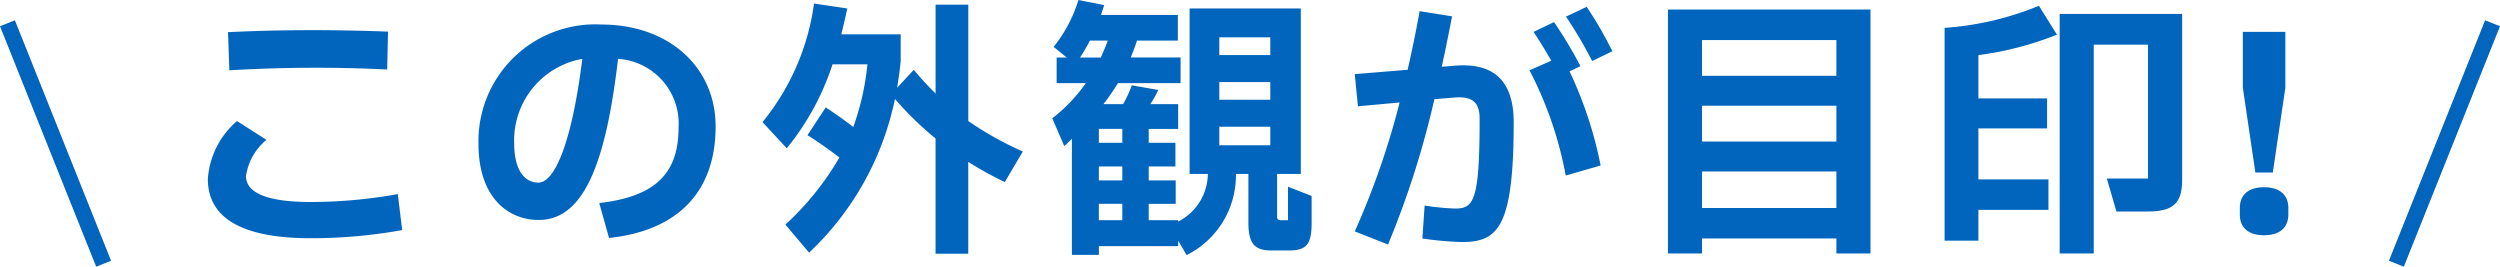 <svg xmlns="http://www.w3.org/2000/svg" width="155.928" height="16.636" viewBox="0 0 155.928 16.636"><g transform="translate(-1064.536 -4063.55)"><path d="M3.842-10.064a90.967,90.967,0,0,1,9.843-.051l.051-2.363c-3.162-.119-6.528-.136-9.979.034ZM8.908.408A31.725,31.725,0,0,0,14.62-.1l-.272-2.244a30.831,30.831,0,0,1-5.44.493c-2.72,0-4.029-.578-4.029-1.615A3.6,3.6,0,0,1,6.154-5.729L4.318-6.9A5.223,5.223,0,0,0,2.5-3.281C2.5-.935,4.488.408,8.908.408ZM27.047-12.92A7.283,7.283,0,0,0,19.38-5.474c0,3.349,1.853,4.743,3.757,4.743,2.737,0,4.165-3.332,4.947-10.047a4.041,4.041,0,0,1,3.774,4.284c0,2.805-1.377,4.3-4.947,4.709L27.523.391C31.875-.068,34.17-2.55,34.17-6.562,34.17-10.285,31.229-12.92,27.047-12.92ZM23.12-3.06c-.9,0-1.513-.833-1.513-2.431a5.163,5.163,0,0,1,4.25-5.287C25.16-5.236,24.055-3.06,23.12-3.06ZM53.329-5a21.06,21.06,0,0,1-3.4-1.9v-7.259h-2.04v5.542a19.489,19.489,0,0,1-1.36-1.479L45.492-8.976c.085-.544.17-1.105.221-1.666v-1.666H42.007c.136-.527.255-1.054.374-1.615l-2.074-.306a14.807,14.807,0,0,1-3.213,7.395L38.607-5.2a16.29,16.29,0,0,0,2.856-5.236h2.176a16.25,16.25,0,0,1-.884,3.91c-.493-.391-1.071-.8-1.717-1.224L39.9-6.018a23.915,23.915,0,0,1,1.989,1.394A17.729,17.729,0,0,1,38.522-.442L40,1.309a18.209,18.209,0,0,0,5.355-9.588,20.261,20.261,0,0,0,2.533,2.465V1.377h2.04V-4.352a22.449,22.449,0,0,0,2.278,1.258ZM69.87-.714h-.408c-.221,0-.272-.051-.272-.272V-3.6h1.479V-13.923H63.733V-3.6h1.139A3.378,3.378,0,0,1,63.019-.629V-.714H61.183v-1.02h1.683V-3.2H61.183v-.867h1.666V-5.542H61.183v-.867h1.836V-7.956H61.285a6.474,6.474,0,0,0,.493-.884l-1.649-.289a7.348,7.348,0,0,1-.544,1.173H58.361a13.746,13.746,0,0,0,.9-1.309h3.91v-1.6H60.061c.136-.34.272-.68.391-1.054H63v-1.6H58.208l.2-.612L56.8-14.45a8.821,8.821,0,0,1-1.547,2.924l.816.663h-.629v1.6h1.819a10.151,10.151,0,0,1-2.091,2.193l.748,1.734c.17-.153.323-.306.476-.459V1.445h1.683V.9h4.947V.561l.527.9A5.567,5.567,0,0,0,66.623-3.6H67.4V-.561c0,1.394.459,1.734,1.462,1.734h1.02c1.122,0,1.462-.34,1.462-1.734V-2.227L69.87-2.805ZM68.765-12.121v1.105H65.586v-1.105ZM56.9-10.863a10.662,10.662,0,0,0,.612-1.054h1.122c-.136.357-.289.714-.442,1.054Zm11.866,1.53v1.105H65.586V-9.333Zm0,2.788v1.156H65.586V-6.545Zm-10.693,1v-.867h1.462v.867Zm0,2.346v-.867h1.462V-3.2Zm1.462,1.462v1.02H58.072v-1.02ZM90.1-11.254a24.506,24.506,0,0,0-1.6-2.771l-1.292.612a25.816,25.816,0,0,1,1.632,2.771Zm-10.642.969c.221-.986.425-2.023.646-3.145l-2.023-.323c-.238,1.326-.493,2.533-.748,3.655l-3.3.272.2,2.006,2.6-.238A49.566,49.566,0,0,1,74.035-.017L76.109.8A56.165,56.165,0,0,0,79-8.262l1.207-.1c1.292-.119,1.615.408,1.615,1.343,0,5.134-.374,5.576-1.53,5.576a15.131,15.131,0,0,1-1.9-.187L78.251.425A20.948,20.948,0,0,0,80.7.646c2.244,0,3.247-.867,3.247-7.463,0-2.482-1.139-3.74-3.655-3.536Zm8.653-.034a25.64,25.64,0,0,0-1.649-2.754l-1.275.612c.374.561.748,1.173,1.105,1.8l-1.36.595A23.4,23.4,0,0,1,87.193-3.5l2.176-.629A25,25,0,0,0,87.431-10ZM93.568,1.36h2.125V.425h8.381V1.36H106.2V-13.855H93.568ZM104.074-9.724H95.693v-2.227h8.381Zm0,4.1H95.693V-7.854h8.381Zm-8.381,1.87h8.381v2.278H95.693Zm21.012-10.336a18.8,18.8,0,0,1-5.882,1.377V.561h2.108V-1.36H117.3v-1.9h-4.369V-6.443h4.284v-1.87h-4.284v-2.7a20.251,20.251,0,0,0,4.9-1.275ZM118,1.36h2.125V-11.662h3.383v8.347h-2.567l.6,2.057h1.938c1.581,0,2.159-.493,2.159-1.972V-13.583H118Zm13.294-5.049.782-5.287v-3.485h-2.652v3.485l.782,5.287Zm-.544,3.91c1.071,0,1.513-.561,1.513-1.292v-.408c0-.731-.442-1.292-1.513-1.292s-1.513.561-1.513,1.292v.408C129.234-.34,129.676.221,130.747.221Z" transform="translate(1075 4078)" fill="#0165bd"/><line x2="6" y2="15" transform="translate(1065 4065)" fill="none" stroke="#0165bd" stroke-width="1"/><line x1="6" y2="15" transform="translate(1214 4065)" fill="none" stroke="#0165bd" stroke-width="1"/></g></svg>